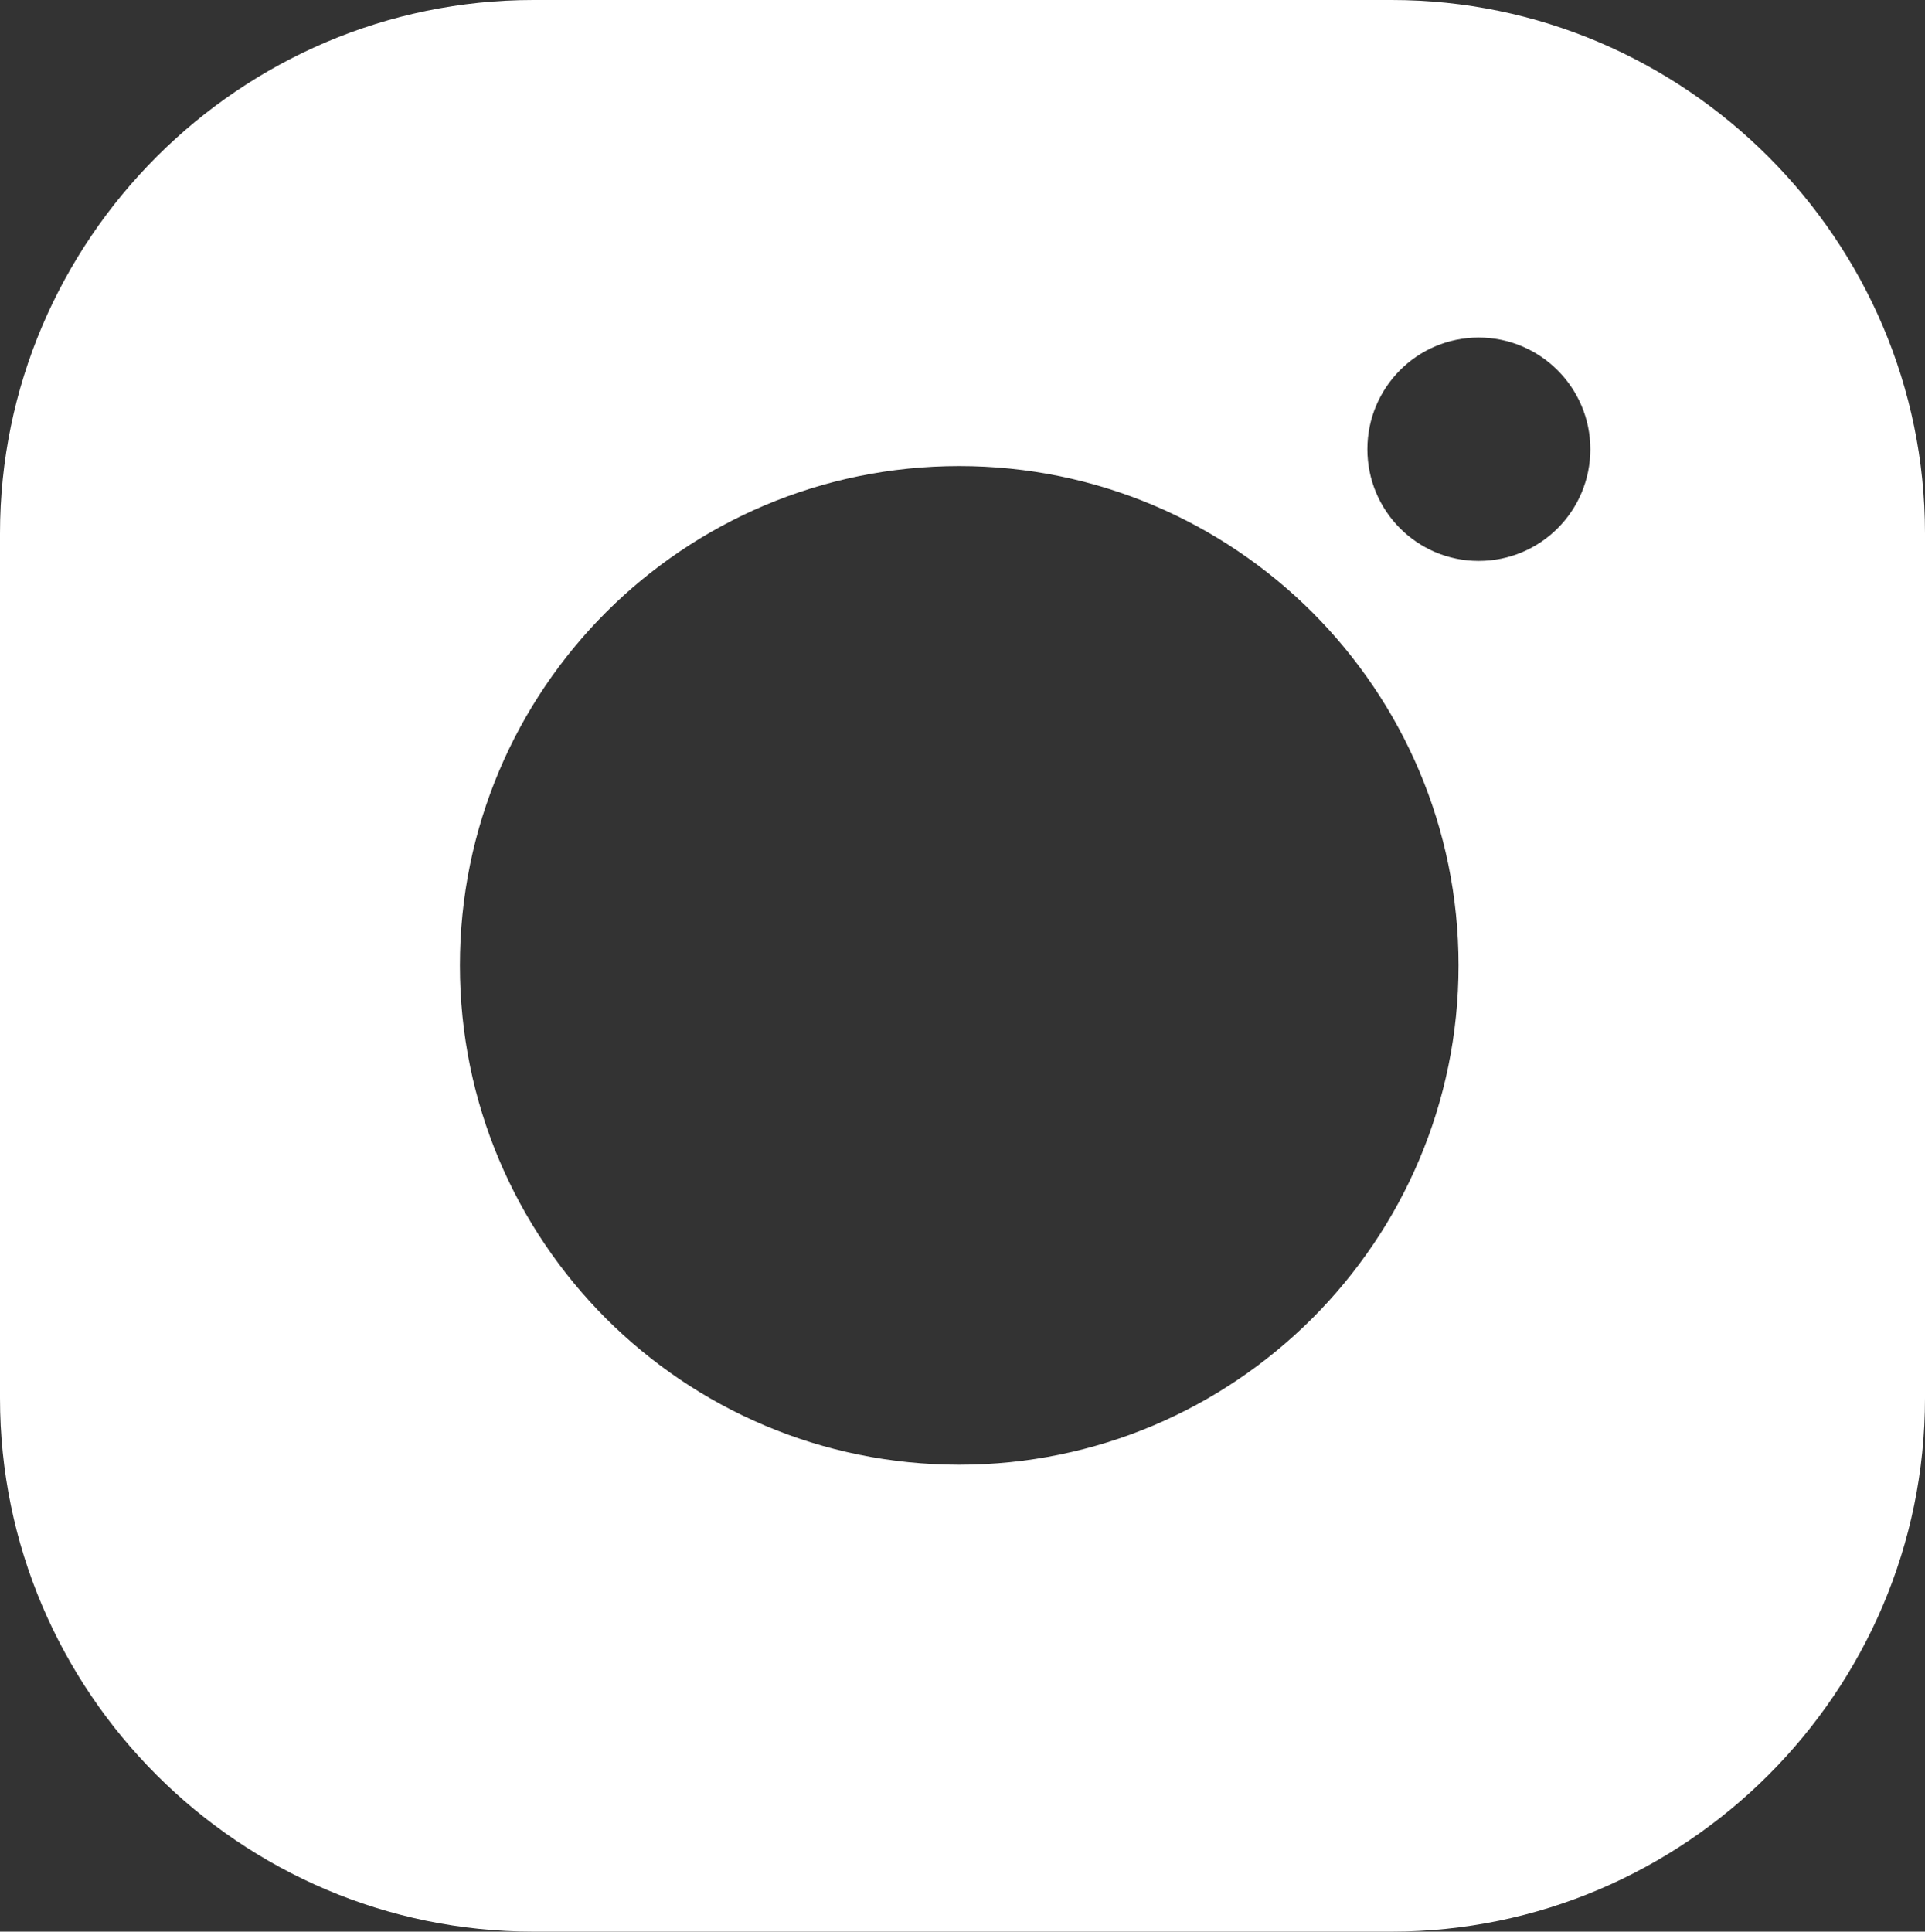 <svg xmlns="http://www.w3.org/2000/svg" id="Capa_2" data-name="Capa 2" viewBox="0 0 46.88 47.04"><rect x="0" y="0" width="46.88" height="47.04" fill="#333333" stroke="none"/><defs><style>      .cls-1 {        fill: #fff;      }    </style></defs><g id="Capa_1-2" data-name="Capa 1"><path class="cls-1" d="M33.89,0H12.99C5.84,0,0,5.85,0,12.99v21.06c0,7.15,5.84,12.99,12.99,12.99h20.9c7.15,0,12.99-5.84,12.99-12.99V12.99c0-7.14-5.84-12.99-12.99-12.99ZM23.36,35.67c-6.72,0-12.16-5.44-12.16-12.16s5.44-12.16,12.16-12.16,12.16,5.45,12.16,12.16-5.45,12.16-12.16,12.16ZM36.01,13.66c-1.5,0-2.71-1.22-2.71-2.72s1.21-2.72,2.71-2.72,2.72,1.22,2.72,2.72-1.21,2.72-2.72,2.72Z"></path></g></svg>